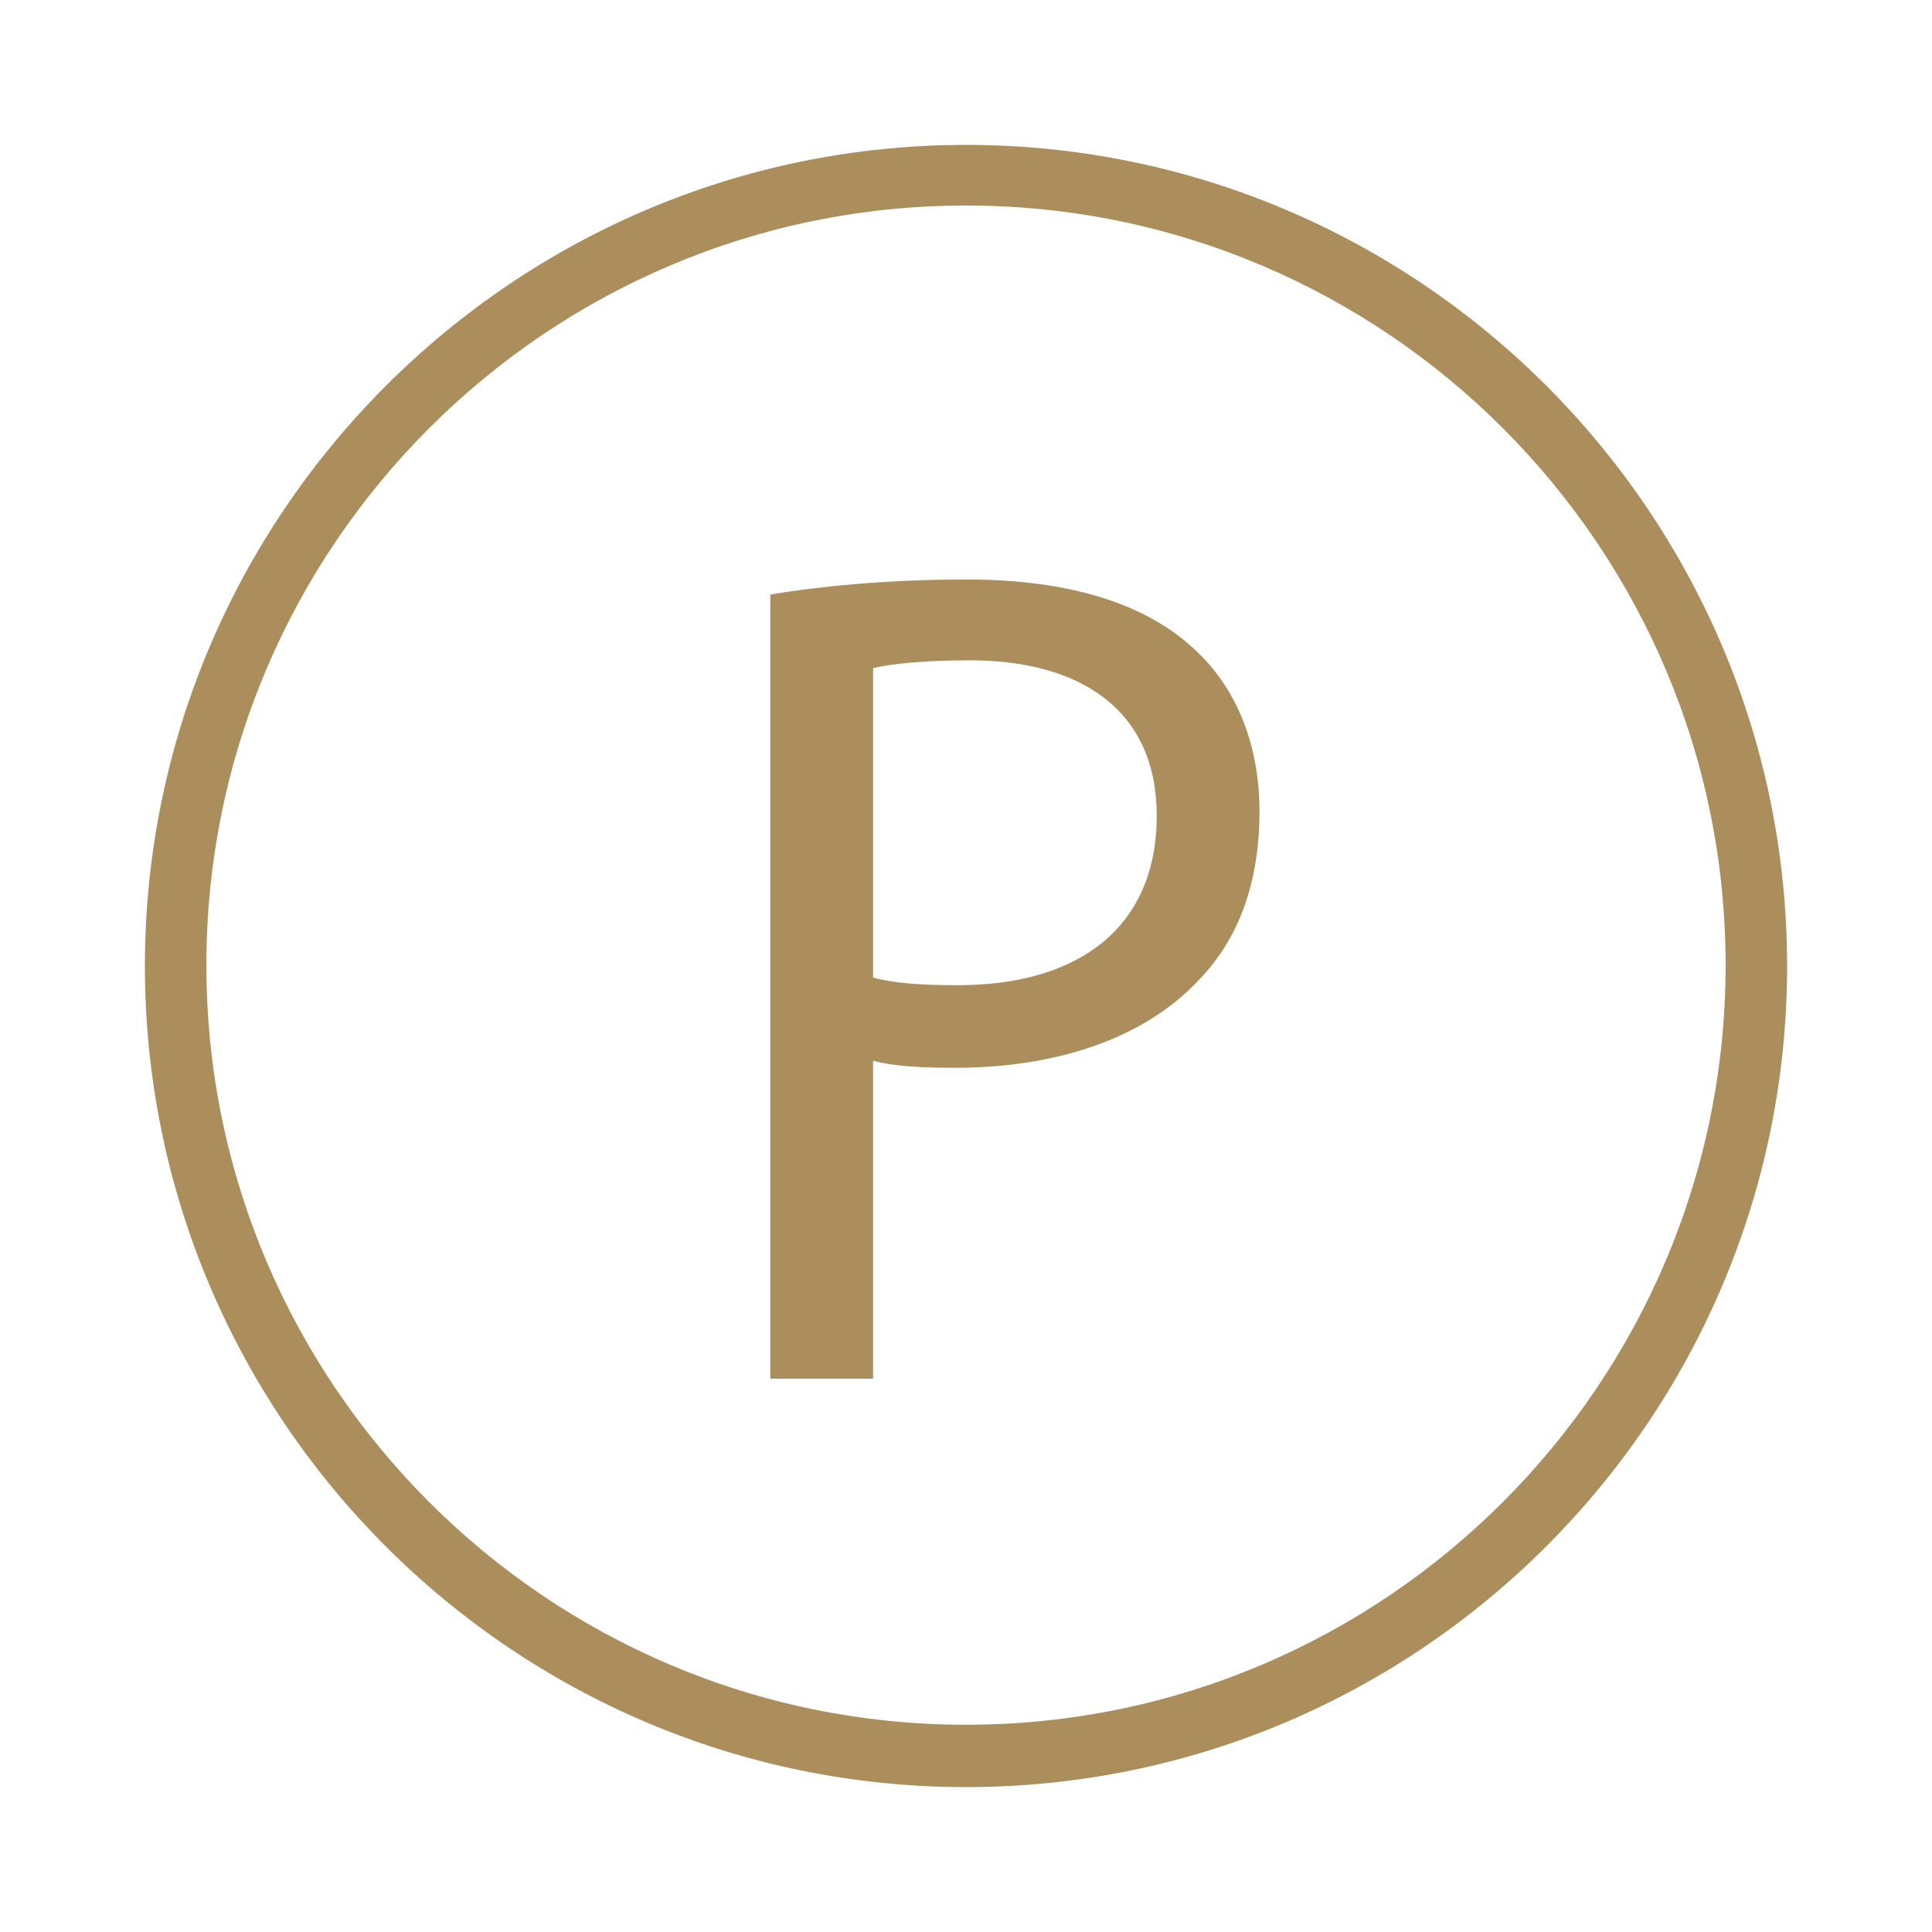 <svg width="40" height="40" viewBox="0 0 40 40" fill="none" xmlns="http://www.w3.org/2000/svg">
<path d="M20 37C10.618 37 3 29.364 3 20C3 10.636 10.636 3 20 3C29.382 3 37 10.636 37 20C37 29.364 29.382 37 20 37ZM20 4.255C11.327 4.255 4.273 11.309 4.273 19.982C4.273 28.655 11.327 35.709 20 35.709C28.673 35.709 35.727 28.655 35.727 19.982C35.727 11.309 28.673 4.255 20 4.255Z" fill="#AB8E5B"/>
<path d="M15.949 12.307C16.967 12.143 18.313 11.998 20.022 11.998C22.113 11.998 23.658 12.489 24.64 13.362C25.549 14.143 26.076 15.344 26.076 16.798C26.076 18.289 25.64 19.453 24.804 20.307C23.677 21.507 21.858 22.107 19.786 22.107C19.149 22.107 18.567 22.089 18.076 21.962V28.544H15.949V12.307ZM18.058 20.234C18.513 20.362 19.113 20.398 19.822 20.398C22.386 20.398 23.949 19.162 23.949 16.889C23.949 14.725 22.404 13.671 20.076 13.671C19.149 13.671 18.44 13.743 18.076 13.834V20.234H18.058Z" fill="#AB8E5B"/>
</svg>
